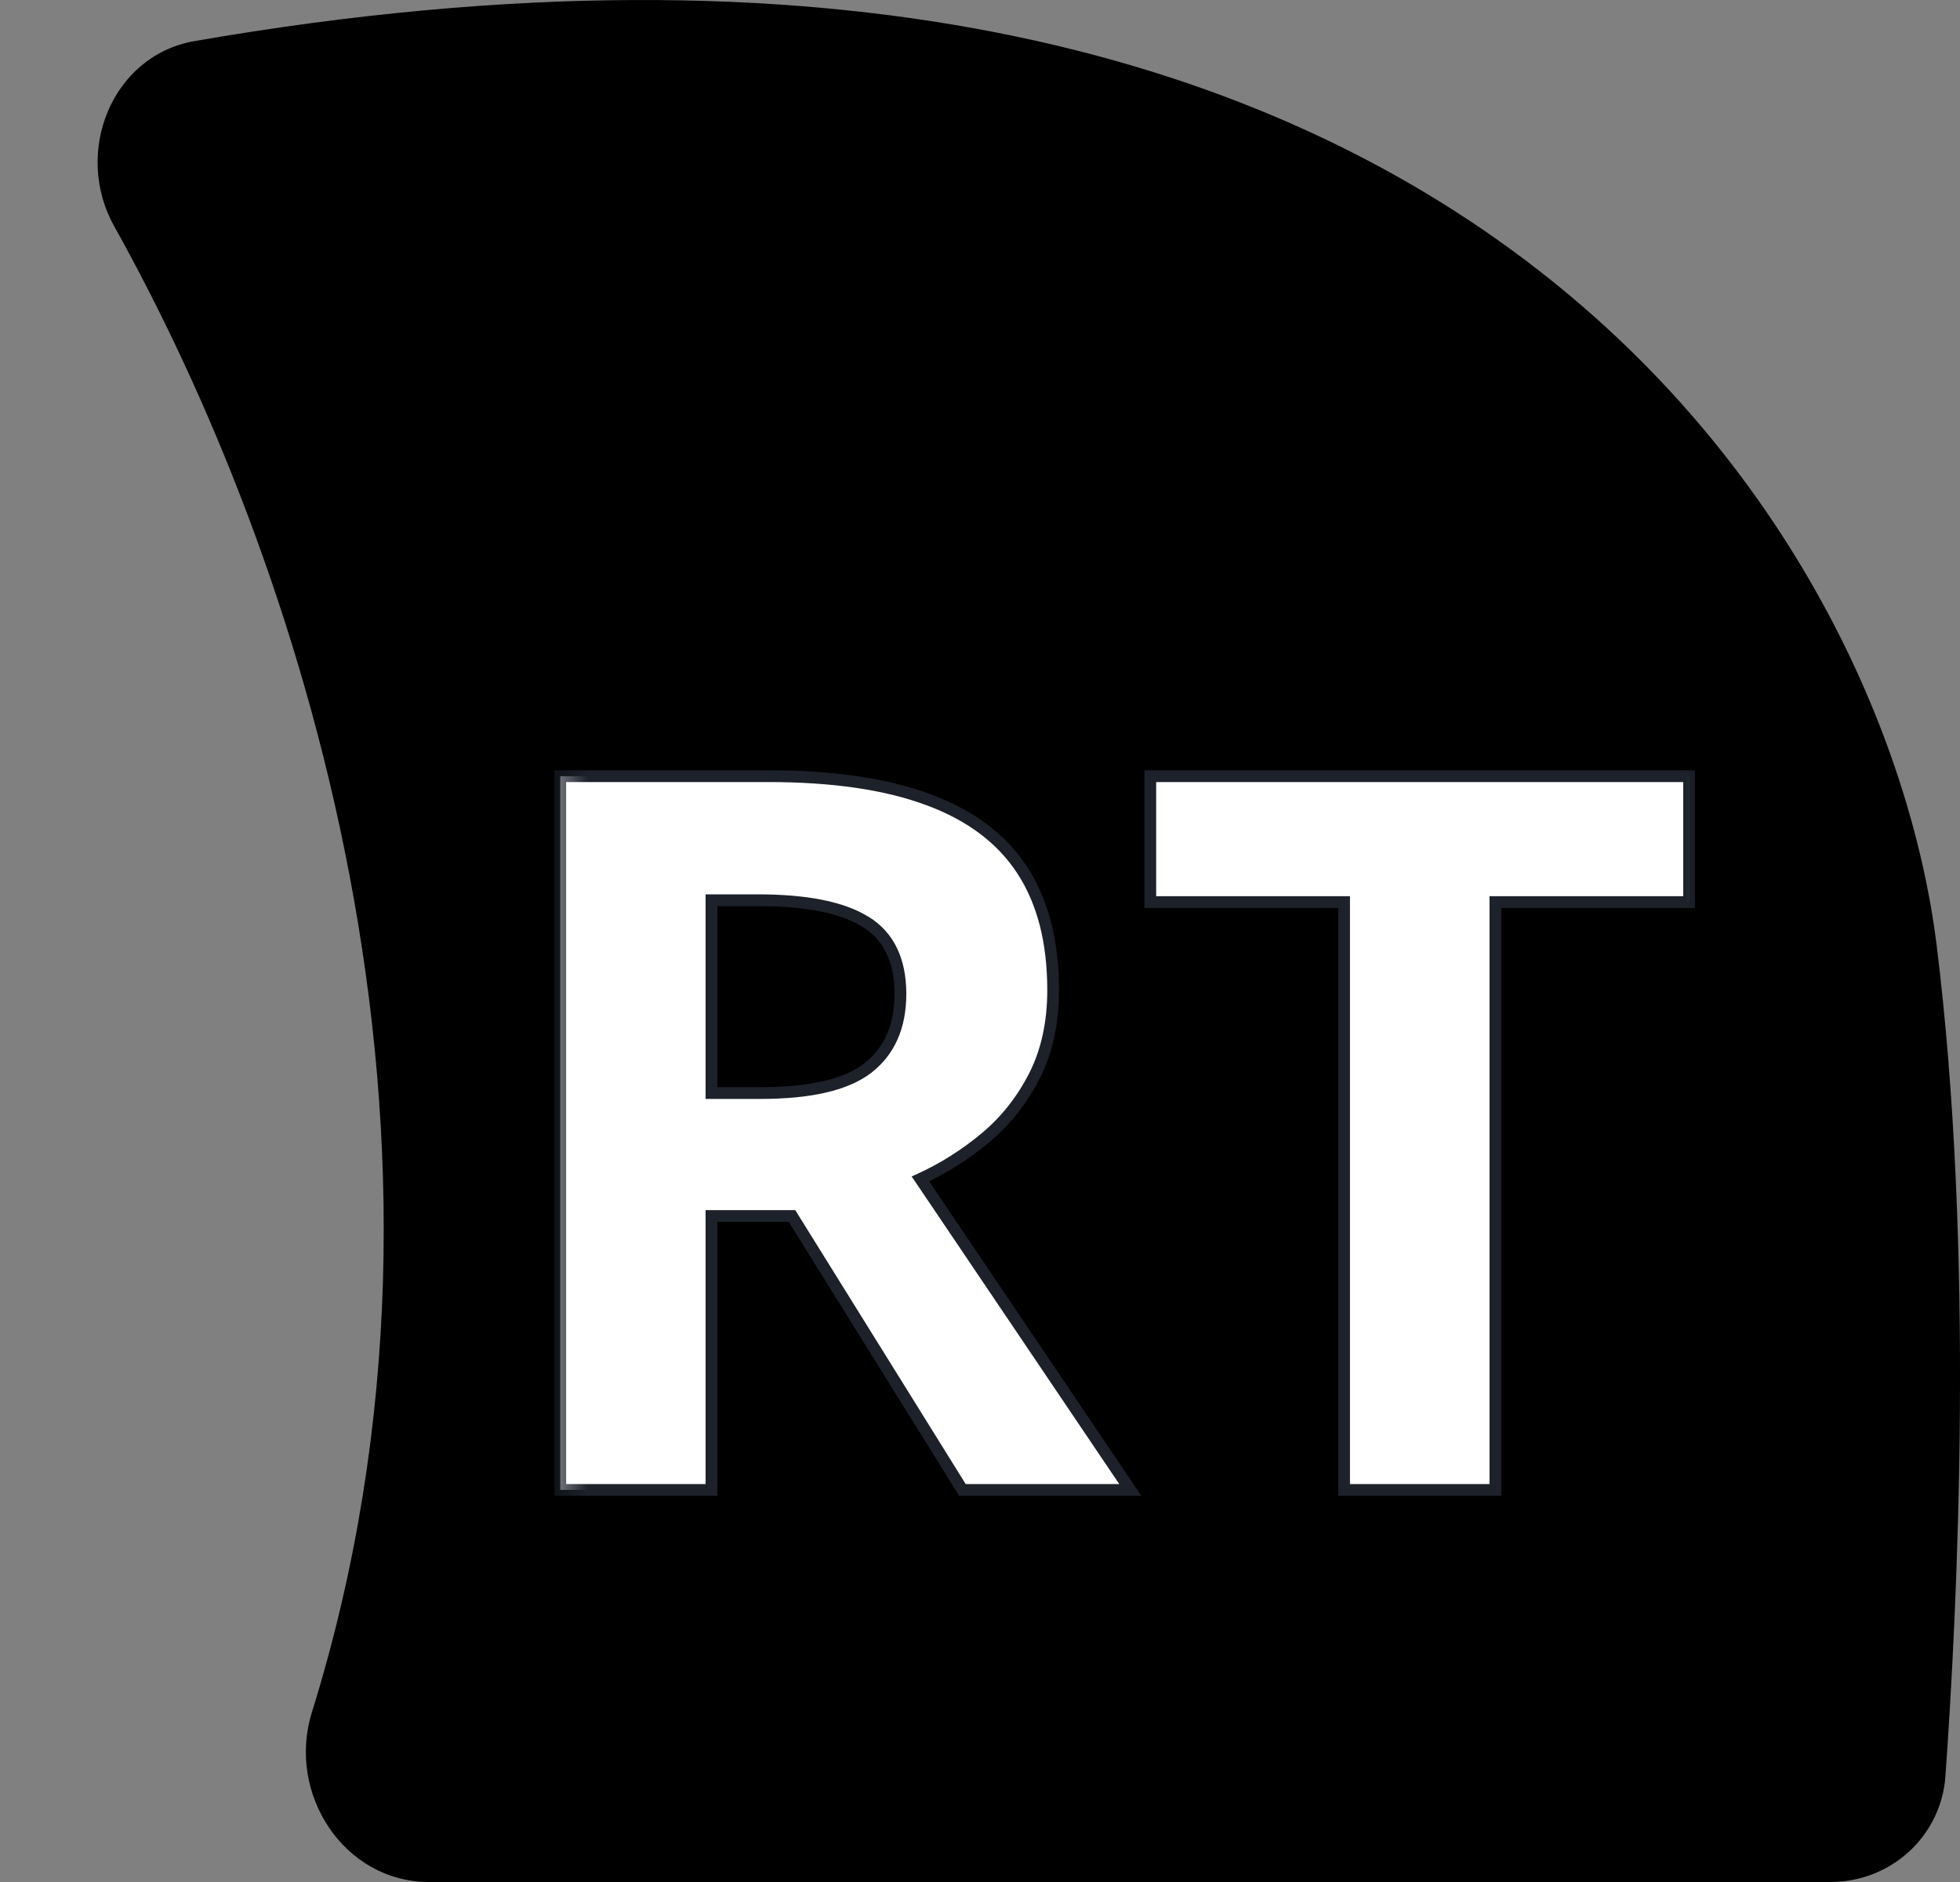 <svg viewBox="0 0 25 24" fill="none" xmlns="http://www.w3.org/2000/svg">
<rect x="0" y="0" width="25" height="24" fill="#808080" stroke="none"/>
<path d="M23.348 24L5.473 24C4.387 24 3.655 22.874 3.978 21.836C6.281 14.447 3.795 7.071 1.457 2.886C0.932 1.948 1.422 0.708 2.481 0.524C18.689 -2.287 24.06 6.887 24.702 12.053C25.187 15.952 24.971 20.454 24.814 22.652C24.759 23.419 24.117 24 23.348 24Z" fill="black"/>
<mask id="path-2-outside-1_6_1044" maskUnits="userSpaceOnUse" x="7" y="9" width="15" height="11" fill="black">
<rect fill="white" x="7" y="9" width="15" height="11"/>
<path d="M9.798 9.898C10.623 9.898 11.304 9.998 11.84 10.197C12.379 10.396 12.78 10.697 13.041 11.1C13.303 11.502 13.433 12.011 13.433 12.625C13.433 13.04 13.354 13.403 13.197 13.714C13.039 14.026 12.832 14.289 12.574 14.505C12.317 14.721 12.039 14.897 11.74 15.034L14.417 19H12.275L10.103 15.507H9.075V19H7.146V9.898H9.798ZM9.661 11.479H9.075V13.939H9.698C10.337 13.939 10.794 13.833 11.068 13.621C11.346 13.405 11.485 13.09 11.485 12.675C11.485 12.243 11.335 11.936 11.037 11.753C10.742 11.571 10.283 11.479 9.661 11.479ZM19.074 19H17.144V11.504H14.672V9.898H21.545V11.504H19.074V19Z"/>
</mask>
<path d="M9.798 9.898C10.623 9.898 11.304 9.998 11.84 10.197C12.379 10.396 12.78 10.697 13.041 11.1C13.303 11.502 13.433 12.011 13.433 12.625C13.433 13.04 13.354 13.403 13.197 13.714C13.039 14.026 12.832 14.289 12.574 14.505C12.317 14.721 12.039 14.897 11.74 15.034L14.417 19H12.275L10.103 15.507H9.075V19H7.146V9.898H9.798ZM9.661 11.479H9.075V13.939H9.698C10.337 13.939 10.794 13.833 11.068 13.621C11.346 13.405 11.485 13.09 11.485 12.675C11.485 12.243 11.335 11.936 11.037 11.753C10.742 11.571 10.283 11.479 9.661 11.479ZM19.074 19H17.144V11.504H14.672V9.898H21.545V11.504H19.074V19Z" fill="white"/>
<path d="M11.84 10.197L11.813 10.267L11.814 10.267L11.84 10.197ZM11.74 15.034L11.709 14.966L11.628 15.003L11.678 15.076L11.74 15.034ZM14.417 19V19.075H14.558L14.479 18.958L14.417 19ZM12.275 19L12.212 19.04L12.234 19.075H12.275V19ZM10.103 15.507L10.166 15.468L10.144 15.432H10.103V15.507ZM9.075 15.507V15.432H9V15.507H9.075ZM9.075 19V19.075H9.15V19H9.075ZM7.146 19H7.071V19.075H7.146V19ZM7.146 9.898V9.823H7.071V9.898H7.146ZM9.075 11.479V11.405H9V11.479H9.075ZM9.075 13.939H9V14.014H9.075V13.939ZM11.068 13.621L11.114 13.68L11.114 13.68L11.068 13.621ZM11.037 11.753L10.997 11.817L10.997 11.817L11.037 11.753ZM9.798 9.898V9.973C10.618 9.973 11.289 10.072 11.813 10.267L11.84 10.197L11.866 10.127C11.319 9.923 10.629 9.823 9.798 9.823V9.898ZM11.84 10.197L11.814 10.267C12.341 10.462 12.727 10.754 12.978 11.141L13.041 11.1L13.104 11.059C12.832 10.64 12.417 10.33 11.866 10.127L11.84 10.197ZM13.041 11.1L12.978 11.141C13.23 11.528 13.358 12.021 13.358 12.625H13.433H13.508C13.508 12 13.375 11.477 13.104 11.059L13.041 11.1ZM13.433 12.625H13.358C13.358 13.03 13.281 13.382 13.13 13.681L13.197 13.714L13.264 13.748C13.428 13.425 13.508 13.05 13.508 12.625H13.433ZM13.197 13.714L13.13 13.681C12.977 13.983 12.775 14.239 12.526 14.448L12.574 14.505L12.622 14.563C12.888 14.34 13.102 14.068 13.264 13.748L13.197 13.714ZM12.574 14.505L12.526 14.448C12.274 14.659 12.001 14.832 11.709 14.966L11.74 15.034L11.771 15.102C12.076 14.963 12.36 14.783 12.622 14.563L12.574 14.505ZM11.74 15.034L11.678 15.076L14.355 19.042L14.417 19L14.479 18.958L11.802 14.992L11.74 15.034ZM14.417 19V18.925H12.275V19V19.075H14.417V19ZM12.275 19L12.339 18.96L10.166 15.468L10.103 15.507L10.039 15.547L12.212 19.04L12.275 19ZM10.103 15.507V15.432H9.075V15.507V15.582H10.103V15.507ZM9.075 15.507H9V19H9.075H9.15V15.507H9.075ZM9.075 19V18.925H7.146V19V19.075H9.075V19ZM7.146 19H7.221V9.898H7.146H7.071V19H7.146ZM7.146 9.898V9.973H9.798V9.898V9.823H7.146V9.898ZM9.661 11.479V11.405H9.075V11.479V11.555H9.661V11.479ZM9.075 11.479H9V13.939H9.075H9.15V11.479H9.075ZM9.075 13.939V14.014H9.698V13.939V13.864H9.075V13.939ZM9.698 13.939V14.014C10.341 14.014 10.819 13.908 11.114 13.68L11.068 13.621L11.022 13.562C10.768 13.758 10.333 13.864 9.698 13.864V13.939ZM11.068 13.621L11.114 13.68C11.413 13.448 11.56 13.108 11.56 12.675H11.485H11.41C11.41 13.071 11.278 13.363 11.022 13.562L11.068 13.621ZM11.485 12.675H11.56C11.56 12.224 11.402 11.889 11.076 11.689L11.037 11.753L10.997 11.817C11.268 11.983 11.41 12.262 11.41 12.675H11.485ZM11.037 11.753L11.076 11.69C10.763 11.496 10.288 11.405 9.661 11.405V11.479V11.555C10.279 11.555 10.72 11.646 10.997 11.817L11.037 11.753ZM19.074 19V19.075H19.149V19H19.074ZM17.144 19H17.069V19.075H17.144V19ZM17.144 11.504H17.219V11.429H17.144V11.504ZM14.672 11.504H14.597V11.579H14.672V11.504ZM14.672 9.898V9.823H14.597V9.898H14.672ZM21.545 9.898H21.62V9.823H21.545V9.898ZM21.545 11.504V11.579H21.62V11.504H21.545ZM19.074 11.504V11.429H18.999V11.504H19.074ZM19.074 19V18.925H17.144V19V19.075H19.074V19ZM17.144 19H17.219V11.504H17.144H17.069V19H17.144ZM17.144 11.504V11.429H14.672V11.504V11.579H17.144V11.504ZM14.672 11.504H14.747V9.898H14.672H14.597V11.504H14.672ZM14.672 9.898V9.973H21.545V9.898V9.823H14.672V9.898ZM21.545 9.898H21.47V11.504H21.545H21.62V9.898H21.545ZM21.545 11.504V11.429H19.074V11.504V11.579H21.545V11.504ZM19.074 11.504H18.999V19H19.074H19.149V11.504H19.074Z" fill="#1C212A" mask="url(#path-2-outside-1_6_1044)"/>
</svg>

